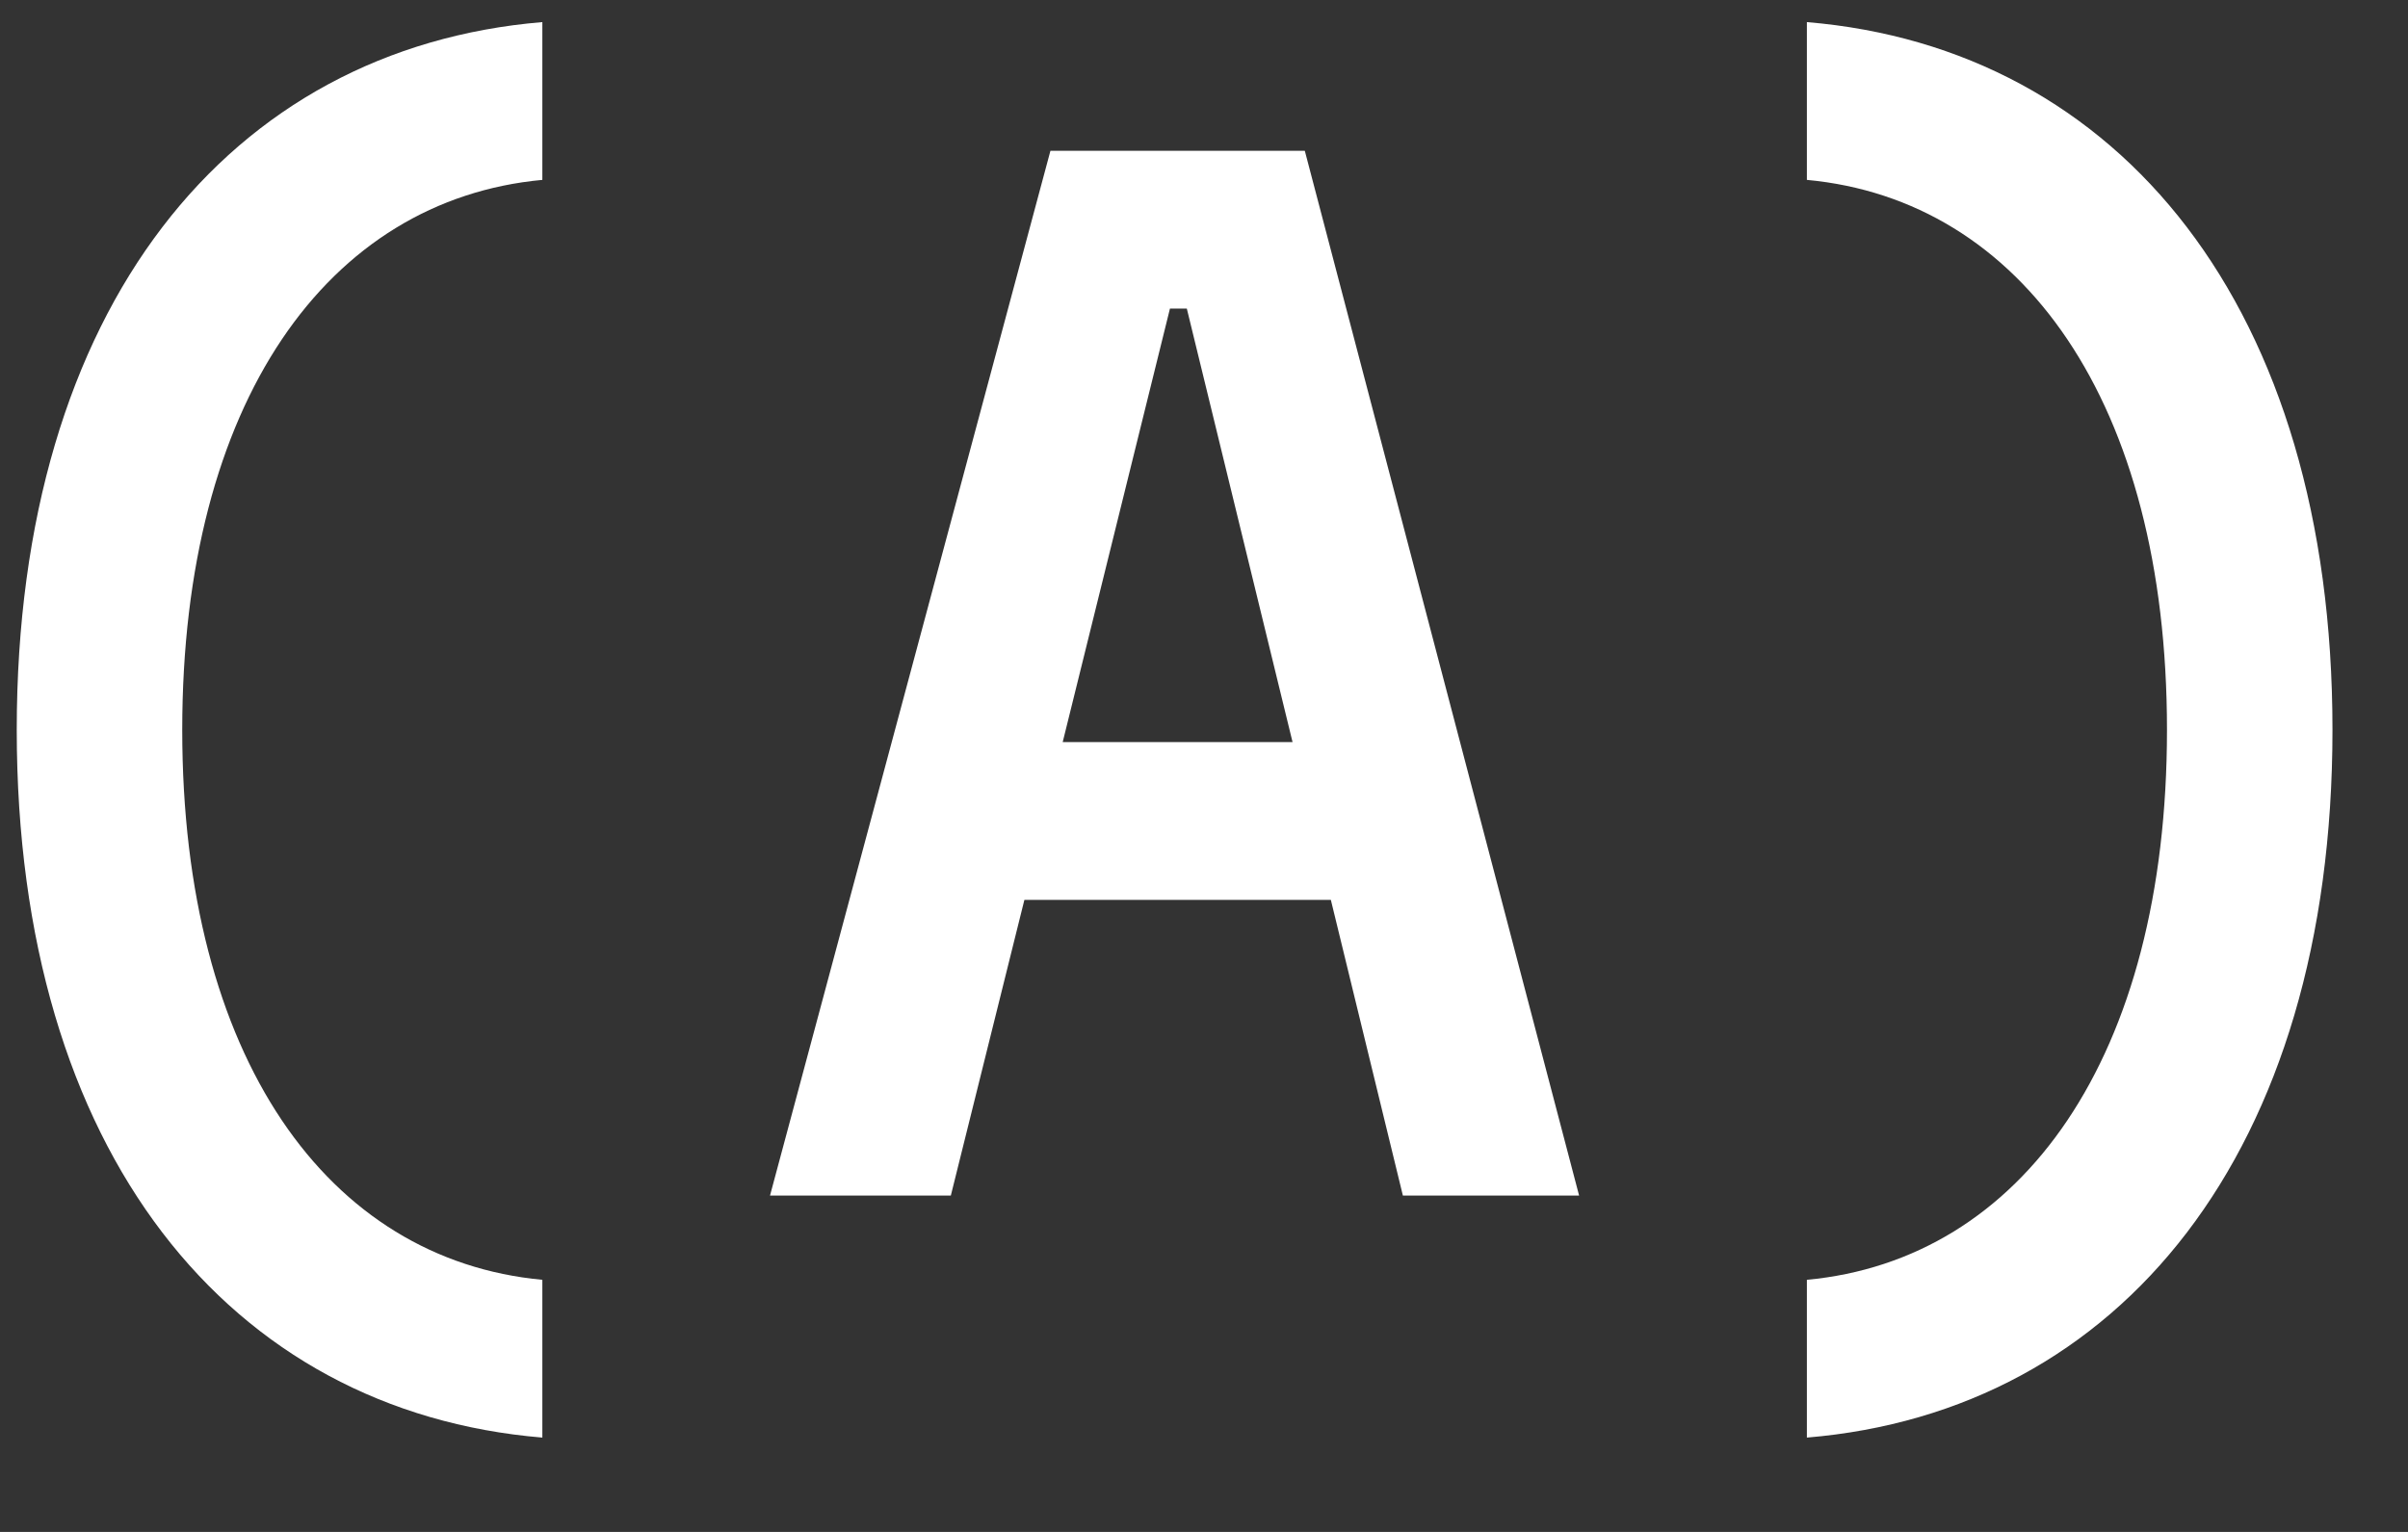 <?xml version="1.0" encoding="UTF-8"?> <svg xmlns="http://www.w3.org/2000/svg" width="22" height="14" viewBox="0 0 22 14" fill="none"><rect x="0" y="0" width="22" height="14" fill="#333333" stroke="none"/> <path d="M4.955 11.696C2.995 11.514 1.665 9.666 1.665 6.67C1.665 3.674 2.995 1.826 4.955 1.644V0.202C2.099 0.44 0.153 2.806 0.153 6.67C0.153 10.534 2.099 12.9 4.955 13.138V11.696ZM14.427 10.926L11.921 1.378H9.597L7.035 10.926H8.687L9.359 8.224H12.159L12.817 10.926H14.427ZM10.689 2.82H10.843L11.809 6.782H9.709L10.689 2.82ZM16.508 13.138C19.364 12.9 21.31 10.534 21.31 6.67C21.31 2.806 19.364 0.44 16.508 0.202V1.644C18.468 1.826 19.798 3.674 19.798 6.67C19.798 9.666 18.468 11.514 16.508 11.696V13.138Z" fill="white"></path> </svg> 